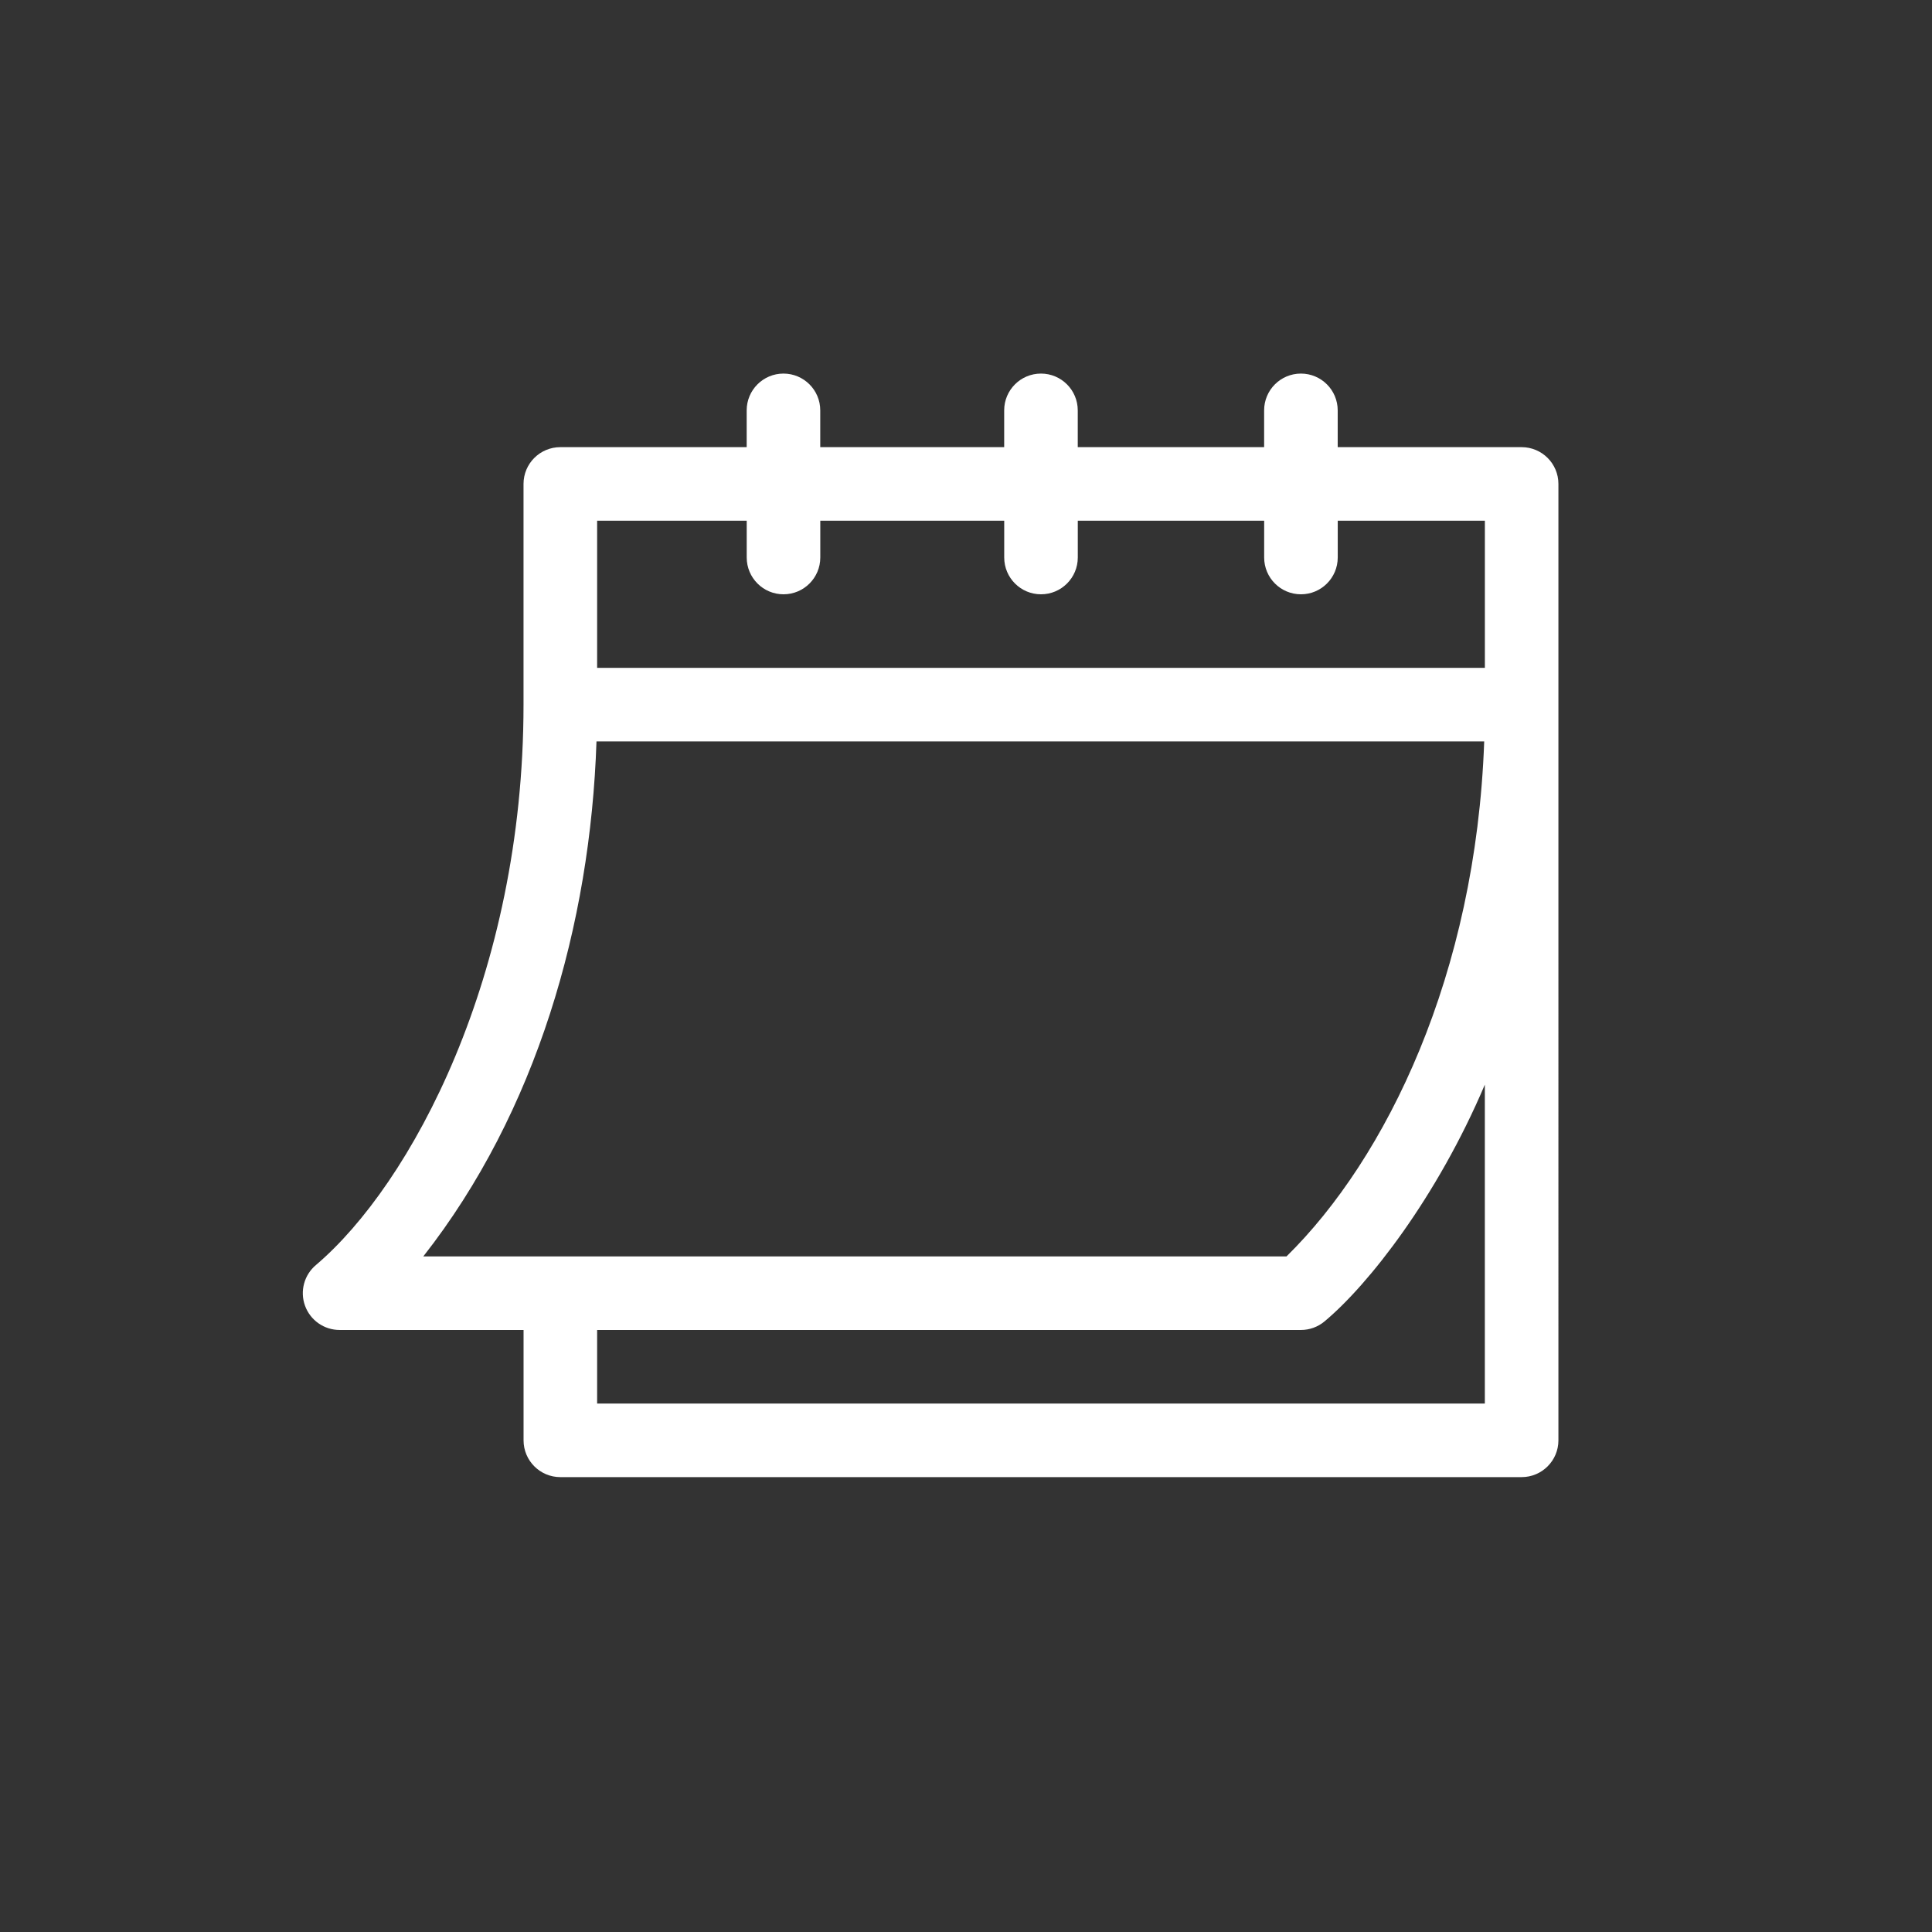 <?xml version="1.0" encoding="UTF-8"?>
<svg id="Layer_2" xmlns="http://www.w3.org/2000/svg" width="150" height="150" version="1.1" viewBox="0 0 150 150">
  <rect x="0" y="0" width="150" height="150" fill="#333333" stroke="none"/>
  <!-- Generator: Adobe Illustrator 29.8.2, SVG Export Plug-In . SVG Version: 2.1.1 Build 3)  -->
  <path d="M26.369,103.259h14.28v8.568c0,1.577,1.279,2.856,2.856,2.856h74.634c1.577,0,2.856-1.279,2.856-2.856V37.573c0-1.577-1.279-2.856-2.856-2.856h-14.28v-2.856c0-1.577-1.279-2.856-2.856-2.856s-2.856,1.279-2.856,2.856v2.856h-14.47v-2.856c0-1.577-1.279-2.856-2.856-2.856s-2.856,1.279-2.856,2.856v2.856h-14.28v-2.856c0-1.577-1.279-2.856-2.856-2.856s-2.856,1.279-2.856,2.856v2.856h-14.47c-1.577,0-2.856,1.279-2.856,2.856v17.135c0,21.048-8.748,37.24-16.108,43.501-.924.77-1.266,2.036-.857,3.166.41,1.131,1.483,1.884,2.686,1.884h0ZM115.283,108.971H46.361v-5.712h54.643c.668,0,1.315-.234,1.828-.662,3.433-2.86,8.751-9.668,12.451-18.387v24.761ZM46.361,40.429h11.614v2.856c0,1.577,1.279,2.856,2.856,2.856s2.856-1.279,2.856-2.856v-2.856h14.28v2.856c0,1.577,1.279,2.856,2.856,2.856s2.856-1.279,2.856-2.856v-2.856h14.47v2.856c0,1.577,1.279,2.856,2.856,2.856s2.856-1.279,2.856-2.856v-2.856h11.424v11.424H46.361v-11.424ZM46.312,57.562h68.921c-.644,18.117-7.597,32.371-15.349,39.985H32.865c8.783-11.192,12.975-25.764,13.446-39.985h0Z" fill="#fff"/>
</svg>